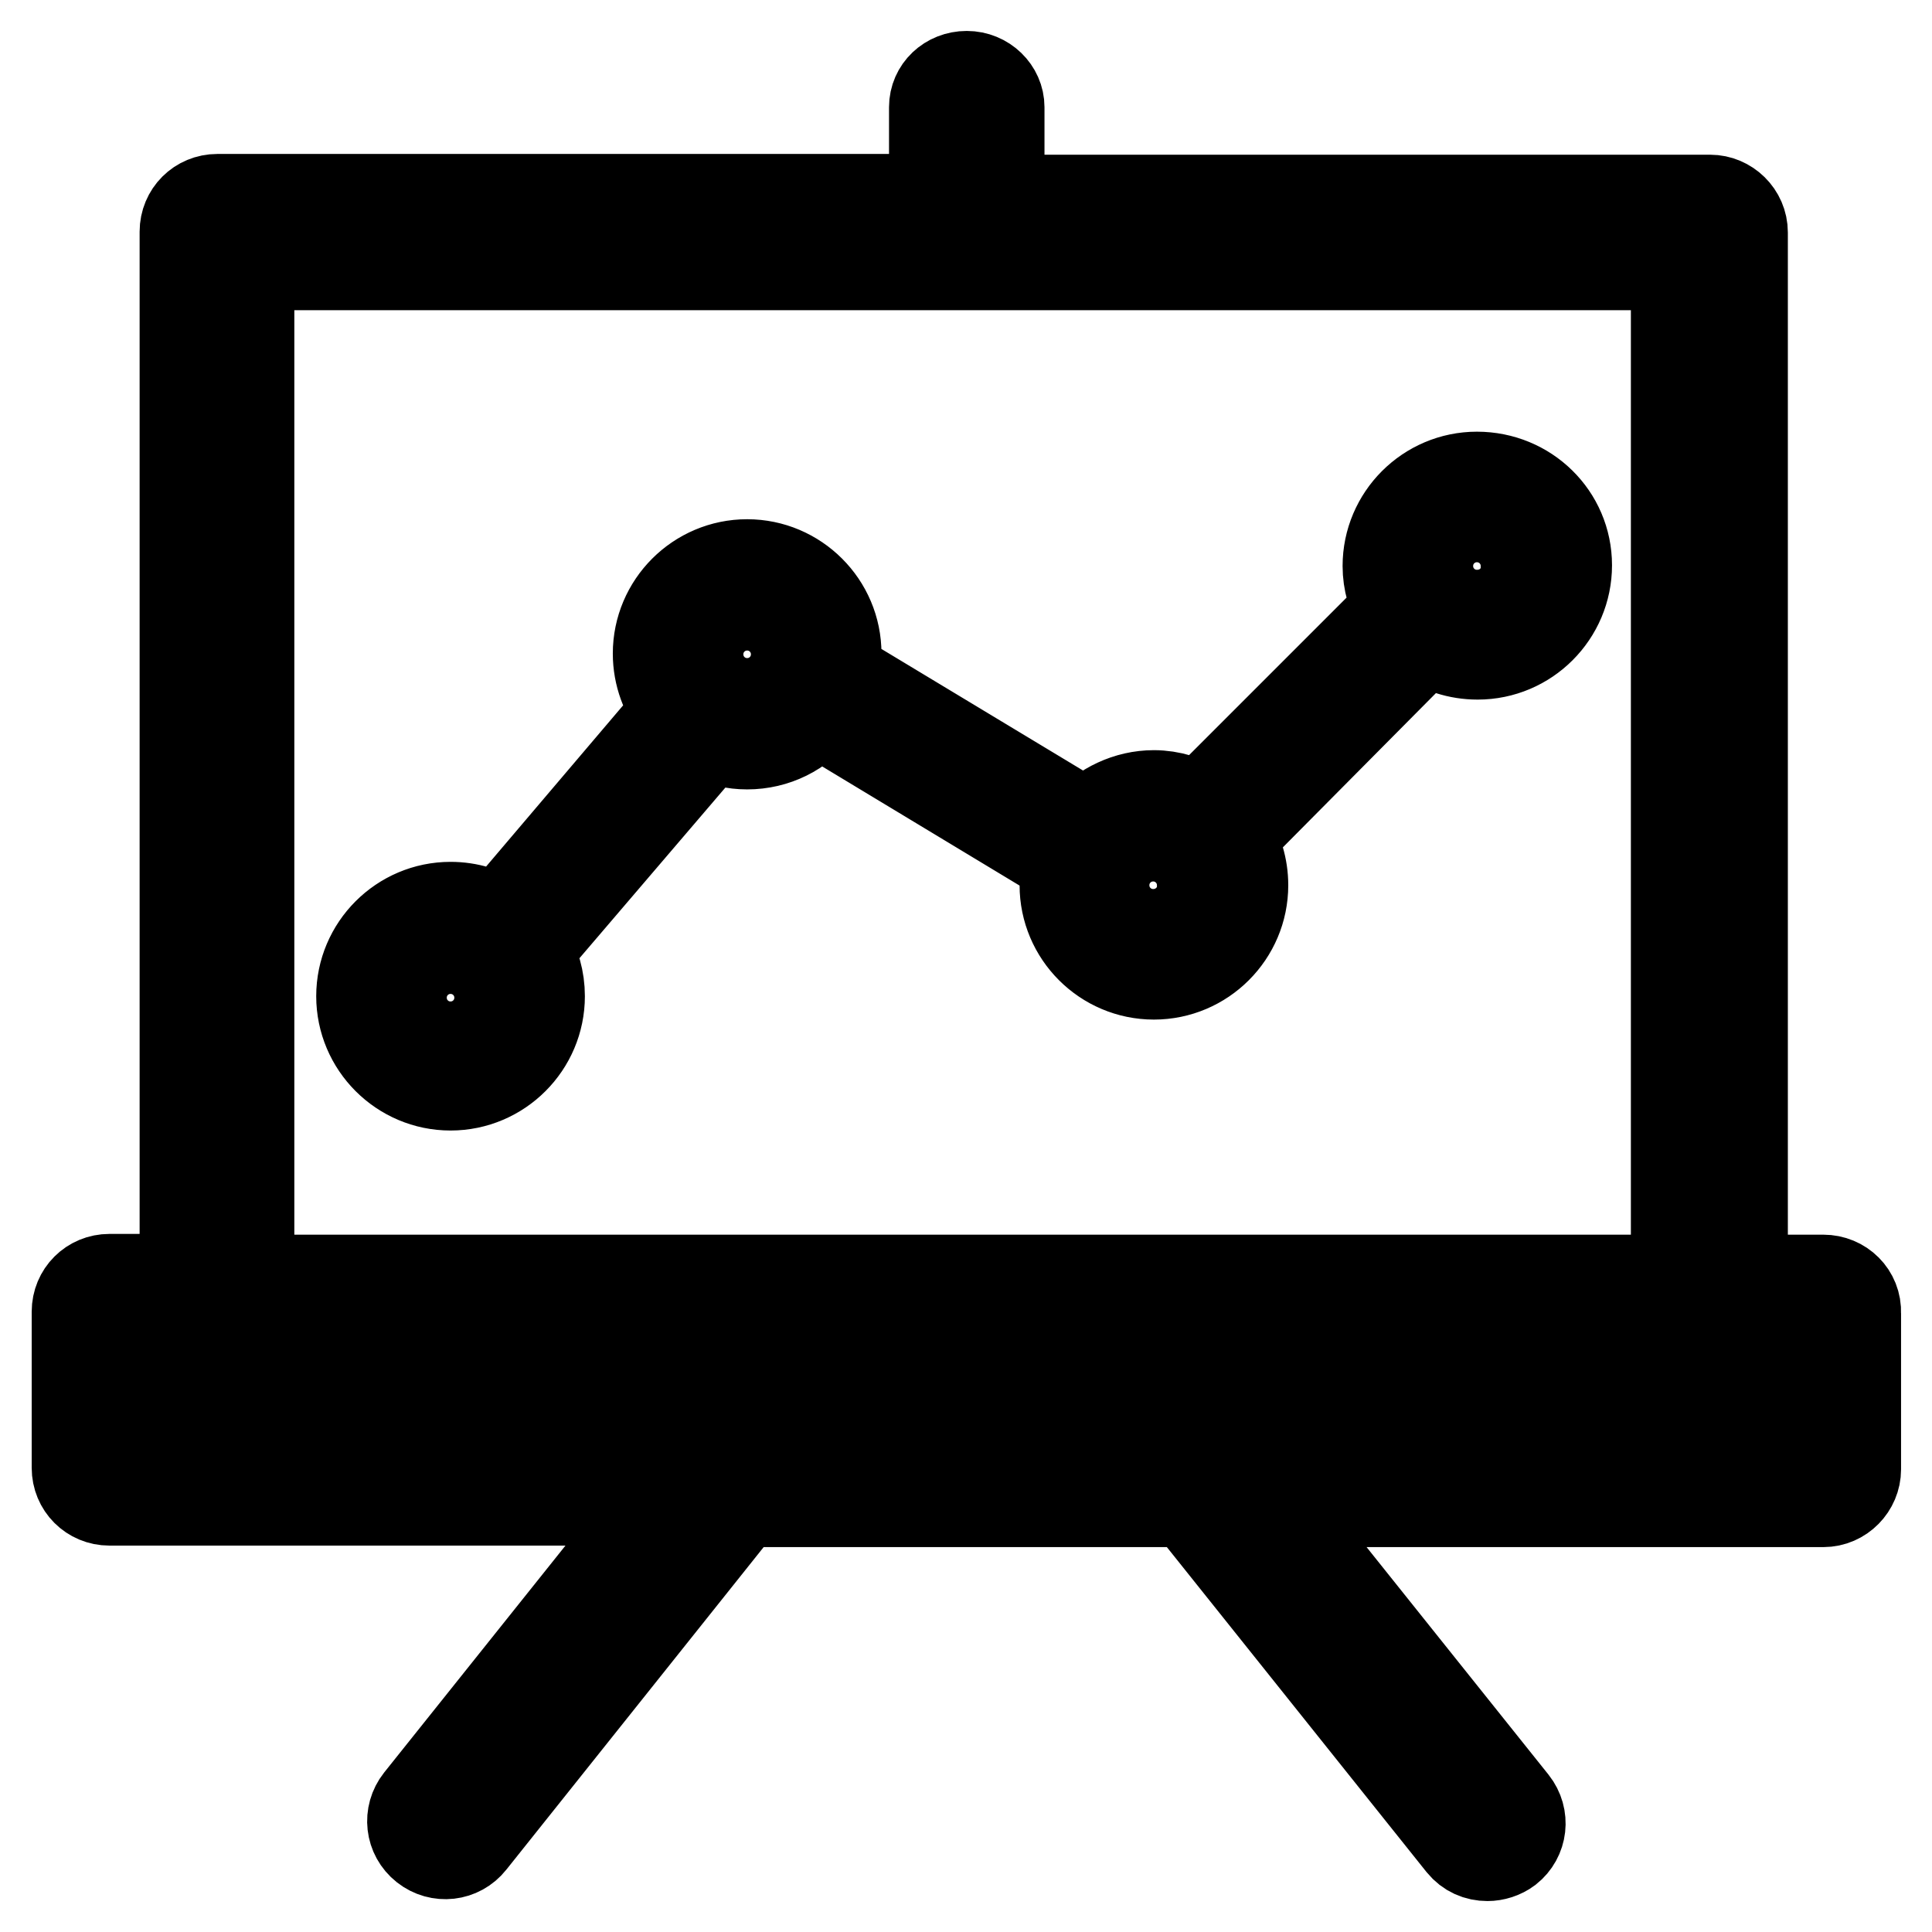 <?xml version="1.0" encoding="utf-8"?>
<!-- Svg Vector Icons : http://www.onlinewebfonts.com/icon -->
<!DOCTYPE svg PUBLIC "-//W3C//DTD SVG 1.1//EN" "http://www.w3.org/Graphics/SVG/1.1/DTD/svg11.dtd">
<svg version="1.1" xmlns="http://www.w3.org/2000/svg" xmlns:xlink="http://www.w3.org/1999/xlink" x="0px" y="0px" viewBox="0 0 256 256" enable-background="new 0 0 256 256" xml:space="preserve">
<g> <path stroke-width="12" fill-opacity="0" stroke="#000000"  d="M195.7,63.2c-6.5,0-11.8,5.3-11.8,11.8c0,2.1,0.6,4,1.5,5.7l-25.9,25.9c-0.2,0.2-0.3,0.4-0.4,0.6 c-1.8-1.1-4-1.8-6.2-1.8c-3.5,0-6.7,1.6-8.9,4l-33.5-20.2c0.2-0.8,0.3-1.7,0.3-2.6c0-6.5-5.3-11.8-11.8-11.8 c-6.5,0-11.8,5.3-11.8,11.8c0,2.8,1,5.5,2.7,7.5l-23.8,28c-1.8-1.2-4-1.9-6.4-1.9c-6.5,0-11.8,5.3-11.8,11.8 c0,6.5,5.3,11.8,11.8,11.8s11.8-5.3,11.8-11.8c0-2.2-0.6-4.3-1.7-6.1L94,97.6c0-0.1,0.1-0.1,0.1-0.1c1.5,0.7,3.1,1.1,4.9,1.1 c3.7,0,7.1-1.7,9.2-4.5l33.3,20.1c-0.3,1-0.4,2-0.4,3.1c0,6.5,5.3,11.8,11.8,11.8c6.5,0,11.8-5.3,11.8-11.8c0-2.4-0.7-4.6-1.9-6.5 c0.2-0.1,0.4-0.3,0.6-0.4L189,84.6c1.9,1.3,4.2,2.1,6.8,2.1c6.5,0,11.8-5.3,11.8-11.8S202.3,63.2,195.7,63.2L195.7,63.2z  M59.7,138.7c-3.6,0-6.5-2.9-6.5-6.5c0-3.6,2.9-6.5,6.5-6.5s6.5,2.9,6.5,6.5C66.2,135.8,63.3,138.7,59.7,138.7z M99,93.2 c-3.6,0-6.5-2.9-6.5-6.5s2.9-6.5,6.5-6.5c3.6,0,6.5,2.9,6.5,6.5S102.6,93.2,99,93.2z M152.8,123.8c-3.6,0-6.5-2.9-6.5-6.5 c0-3.6,2.9-6.5,6.5-6.5s6.5,2.9,6.5,6.5C159.4,120.8,156.5,123.8,152.8,123.8z M195.7,81.5c-3.6,0-6.5-2.9-6.5-6.5 c0-3.6,2.9-6.5,6.5-6.5c3.6,0,6.5,2.9,6.5,6.5C202.3,78.6,199.4,81.5,195.7,81.5z"/> <path stroke-width="12" fill-opacity="0" stroke="#000000"  d="M241.6,169.6h-10.7V30.8c0-2.4-2-4.3-4.3-4.3h-94.2V14.2c0-2.2-1.9-4.1-4.3-4.1s-4.3,1.8-4.3,4.1v12.2h-95 c-2.4,0-4.3,1.9-4.3,4.3v138.8h-10c-2.4,0-4.3,1.9-4.3,4.3v20.7c0,2.4,1.9,4.3,4.3,4.3h72.9l-31.8,39.8c-1.5,1.9-1.2,4.6,0.7,6.1 c1.9,1.5,4.6,1.2,6.1-0.7L98.3,199h59.2l36.2,45.3c0.9,1.1,2.1,1.6,3.4,1.6c0.9,0,1.9-0.3,2.7-0.9c1.9-1.5,2.2-4.2,0.7-6.1 L168.6,199h73c2.4,0,4.3-2,4.3-4.3v-20.7C246,171.5,244,169.6,241.6,169.6z M33,35.1h189.1v134.5H33V35.1z M237.3,190.3H18.7v-12 h218.6V190.3z"/></g>
</svg>